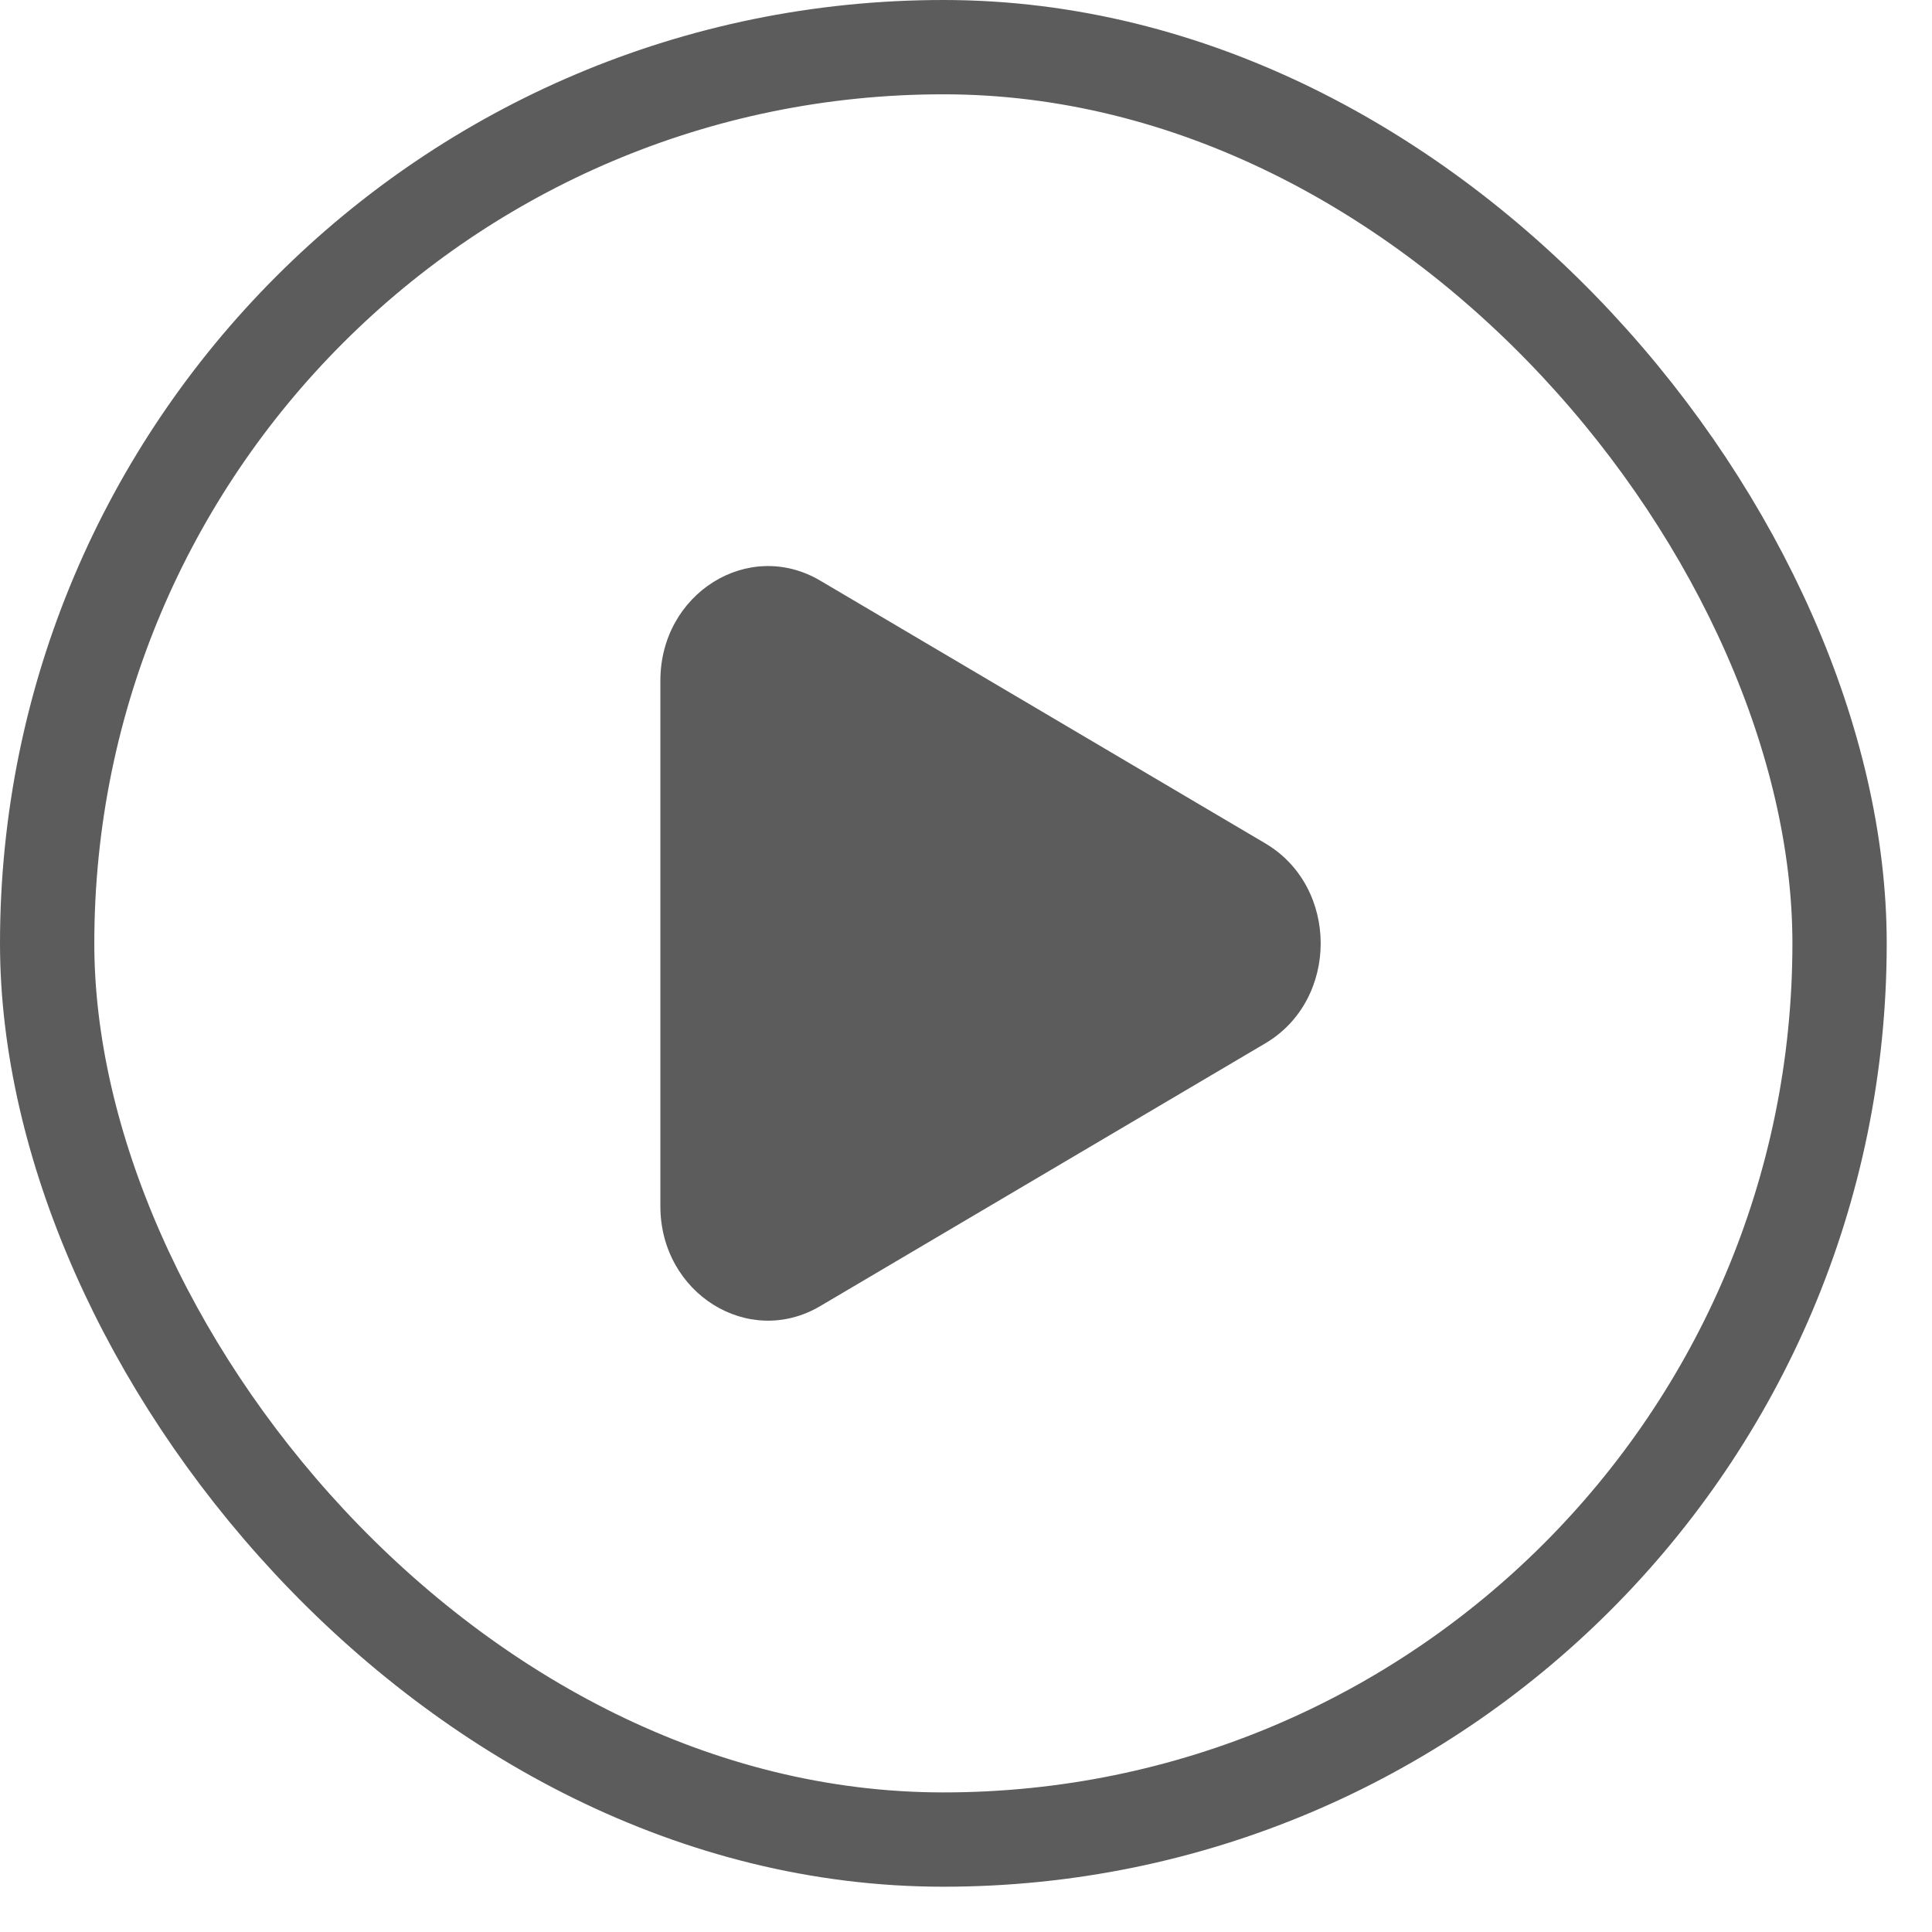 <svg width="32" height="32" viewBox="0 0 32 32" fill="none" xmlns="http://www.w3.org/2000/svg">
<path d="M13.584 21.634L20.959 17.28C22.18 16.558 22.18 14.692 20.959 13.97L13.584 9.616C12.397 8.916 10.938 9.828 10.938 11.272V19.98C10.938 21.422 12.397 22.334 13.584 21.634Z" fill="#5C5C5C"/>
<rect x="0.781" y="0.781" width="29.688" height="29.688" rx="14.844" stroke="#5C5C5C" stroke-width="1.562"/>
</svg>
